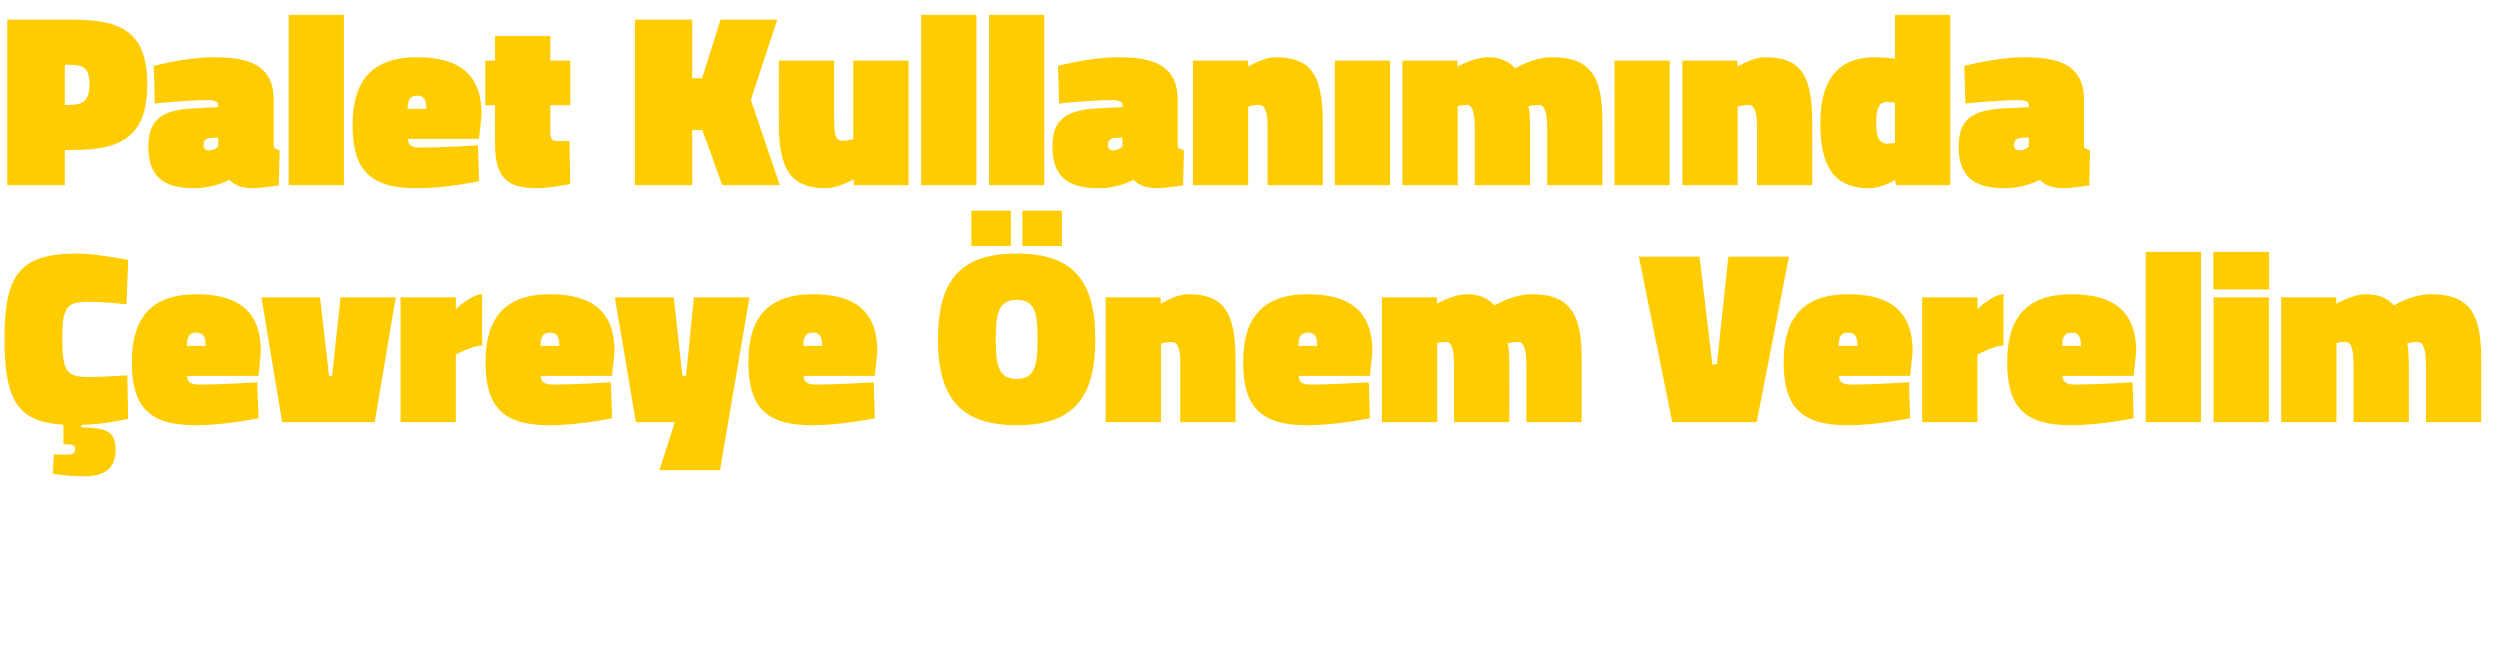 <?xml version="1.0" standalone="no"?><!DOCTYPE svg PUBLIC "-//W3C//DTD SVG 1.1//EN" "http://www.w3.org/Graphics/SVG/1.1/DTD/svg11.dtd"><svg xmlns="http://www.w3.org/2000/svg" version="1.1" width="891.3px" height="238px" viewBox="0 0 891.3 238">  <desc>Palet Kullan m nda evreye nem Verelim</desc>  <defs/>  <g id="Polygon213018">    <path d="M 30 169.8 C 24.11 169.83 18.8 168.9 18.8 168.9 L 19.2 162 C 19.2 162 21.91 162.09 23.4 162.1 C 26 162.1 26.8 161.5 26.8 160.2 C 26.8 158.7 26 158.4 23.4 158.4 C 23.41 158.39 22.6 158.4 22.6 158.4 C 22.6 158.4 22.62 151.44 22.6 151.4 C 6.5 150.5 1.6 143 1.6 120.8 C 1.6 97.6 7.2 90.4 27.6 90.4 C 34.23 90.37 45.7 92.7 45.7 92.7 L 45.1 108.5 C 45.1 108.5 37.93 107.62 31.7 107.6 C 23.8 107.6 22.2 109.2 22.2 120.8 C 22.2 132.7 23.9 134.4 31.7 134.4 C 37.93 134.37 45.4 133.8 45.4 133.8 L 45.7 149.3 C 45.7 149.3 37.75 151.27 29 151.5 C 29 151.5 29 152.4 29 152.4 C 37.8 152.5 41.2 153.7 41.2 160.3 C 41.2 167 37.4 169.8 30 169.8 Z M 91.7 136.3 L 92.2 149.1 C 92.2 149.1 80.46 151.62 69.6 151.6 C 52.9 151.6 47 144.7 47 129.1 C 47 113.6 53.7 104.9 70.1 104.9 C 85.3 104.9 93 111.3 93 125.3 C 93.04 125.31 92.2 134 92.2 134 C 92.2 134 66.73 134.02 66.7 134 C 66.8 136.2 68 137.1 71 137.1 C 79.14 137.1 91.7 136.3 91.7 136.3 Z M 73.3 123.3 C 73.3 119.9 72.4 118.6 70.1 118.6 C 67.4 118.6 66.7 120 66.6 123.3 C 66.6 123.3 73.3 123.3 73.3 123.3 Z M 114.1 106 L 117.3 134 L 118.4 134 L 121.4 106 L 141.1 106 L 133.6 150.5 L 100.6 150.5 L 93.2 106 L 114.1 106 Z M 162.5 150.5 L 142.8 150.5 L 142.8 106 L 162.5 106 L 162.5 110.2 C 162.5 110.2 168.08 104.89 171.9 104.9 C 171.9 104.9 171.9 123.2 171.9 123.2 C 168.52 123.19 162.5 126.4 162.5 126.4 L 162.5 150.5 Z M 217.8 136.3 L 218.2 149.1 C 218.2 149.1 206.52 151.62 195.7 151.6 C 179 151.6 173.1 144.7 173.1 129.1 C 173.1 113.6 179.8 104.9 196.1 104.9 C 211.4 104.9 219.1 111.3 219.1 125.3 C 219.1 125.31 218.2 134 218.2 134 C 218.2 134 192.79 134.02 192.8 134 C 192.9 136.2 194.1 137.1 197.1 137.1 C 205.2 137.1 217.8 136.3 217.8 136.3 Z M 199.4 123.3 C 199.4 119.9 198.5 118.6 196.1 118.6 C 193.5 118.6 192.8 120 192.7 123.3 C 192.7 123.3 199.4 123.3 199.4 123.3 Z M 219.2 106 L 240.2 106 L 243.3 134 L 244.6 134 L 247.4 106 L 267.2 106 L 256.7 167.6 L 235.1 167.6 L 240.6 150.5 L 226.7 150.5 L 219.2 106 Z M 311.5 136.3 L 311.9 149.1 C 311.9 149.1 300.24 151.62 289.4 151.6 C 272.7 151.6 266.8 144.7 266.8 129.1 C 266.8 113.6 273.5 104.9 289.9 104.9 C 305.1 104.9 312.8 111.3 312.8 125.3 C 312.83 125.31 311.9 134 311.9 134 C 311.9 134 286.51 134.02 286.5 134 C 286.6 136.2 287.8 137.1 290.8 137.1 C 298.92 137.1 311.5 136.3 311.5 136.3 Z M 293.1 123.3 C 293.1 119.9 292.2 118.6 289.9 118.6 C 287.2 118.6 286.5 120 286.4 123.3 C 286.4 123.3 293.1 123.3 293.1 123.3 Z M 369.9 121 C 369.9 111.9 369.2 106.9 362.5 106.9 C 355.9 106.9 355 111.9 355 121 C 355 130.1 355.9 135.1 362.5 135.1 C 369.1 135.1 369.9 130 369.9 121 Z M 334.4 121 C 334.4 99.5 342.8 90.4 362.5 90.4 C 382.1 90.4 390.5 99.5 390.5 121 C 390.5 142.5 382.1 151.6 362.5 151.6 C 343.1 151.6 334.4 142.5 334.4 121 Z M 364.5 75.1 L 378.6 75.1 L 378.6 87.7 L 364.5 87.7 L 364.5 75.1 Z M 346.3 75.1 L 360.4 75.1 L 360.4 87.7 L 346.3 87.7 L 346.3 75.1 Z M 394.2 150.5 L 394.2 106 L 413.8 106 L 413.8 108.3 C 413.8 108.3 419.32 104.89 423.5 104.9 C 436 104.9 440.5 110.8 440.5 128.2 C 440.53 128.21 440.5 150.5 440.5 150.5 L 420.8 150.5 C 420.8 150.5 420.82 129.53 420.8 129.5 C 420.8 124.2 419.8 121.9 417.7 121.9 C 415.98 121.87 413.9 122.5 413.9 122.5 L 413.9 150.5 L 394.2 150.5 Z M 488 136.3 L 488.4 149.1 C 488.4 149.1 476.69 151.62 465.9 151.6 C 449.1 151.6 443.2 144.7 443.2 129.1 C 443.2 113.6 449.9 104.9 466.3 104.9 C 481.5 104.9 489.3 111.3 489.3 125.3 C 489.27 125.31 488.4 134 488.4 134 C 488.4 134 462.96 134.02 463 134 C 463 136.2 464.3 137.1 467.3 137.1 C 475.37 137.1 488 136.3 488 136.3 Z M 469.6 123.3 C 469.6 119.9 468.7 118.6 466.3 118.6 C 463.7 118.6 463 120 462.9 123.3 C 462.9 123.3 469.6 123.3 469.6 123.3 Z M 492.7 150.5 L 492.7 106 L 512.3 106 L 512.3 108.3 C 512.3 108.3 518.08 104.89 523.1 104.9 C 527.9 104.9 530.8 106.7 532.9 108.9 C 532.9 108.9 539.1 104.9 546.1 104.9 C 560.4 104.9 563.9 112.7 563.9 128 C 563.93 128.03 563.9 150.5 563.9 150.5 L 544.2 150.5 C 544.2 150.5 544.22 130.41 544.2 130.4 C 544.2 125 543.4 121.9 541.3 121.9 C 539.6 121.9 537.5 122.4 537.5 122.4 C 538 123.7 538.1 127 538.1 130.1 C 538.15 130.06 538.1 150.5 538.1 150.5 L 518.4 150.5 C 518.4 150.5 518.43 130.41 518.4 130.4 C 518.4 125 517.7 121.9 515.6 121.9 C 513.86 121.87 512.4 122.3 512.4 122.3 L 512.4 150.5 L 492.7 150.5 Z M 626.3 150.5 L 596.2 150.5 L 584.3 91.5 L 605.9 91.5 L 610.5 129.9 L 612.1 129.9 L 616.2 91.5 L 637.8 91.5 L 626.3 150.5 Z M 680.6 136.3 L 681 149.1 C 681 149.1 669.34 151.62 658.5 151.6 C 641.8 151.6 635.9 144.7 635.9 129.1 C 635.9 113.6 642.6 104.9 659 104.9 C 674.2 104.9 681.9 111.3 681.9 125.3 C 681.92 125.31 681 134 681 134 C 681 134 655.61 134.02 655.6 134 C 655.7 136.2 656.9 137.1 659.9 137.1 C 668.02 137.1 680.6 136.3 680.6 136.3 Z M 662.2 123.3 C 662.2 119.9 661.3 118.6 659 118.6 C 656.3 118.6 655.6 120 655.5 123.3 C 655.5 123.3 662.2 123.3 662.2 123.3 Z M 705 150.5 L 685.3 150.5 L 685.3 106 L 705 106 L 705 110.2 C 705 110.2 710.55 104.89 714.3 104.9 C 714.3 104.9 714.3 123.2 714.3 123.2 C 710.99 123.19 705 126.4 705 126.4 L 705 150.5 Z M 760.3 136.3 L 760.7 149.1 C 760.7 149.1 748.99 151.62 738.2 151.6 C 721.4 151.6 715.6 144.7 715.6 129.1 C 715.6 113.6 722.2 104.9 738.6 104.9 C 753.8 104.9 761.6 111.3 761.6 125.3 C 761.58 125.31 760.7 134 760.7 134 C 760.7 134 735.26 134.02 735.3 134 C 735.4 136.2 736.6 137.1 739.6 137.1 C 747.67 137.1 760.3 136.3 760.3 136.3 Z M 741.9 123.3 C 741.9 119.9 741 118.6 738.6 118.6 C 736 118.6 735.3 120 735.2 123.3 C 735.2 123.3 741.9 123.3 741.9 123.3 Z M 765 89.8 L 784.7 89.8 L 784.7 150.5 L 765 150.5 L 765 89.8 Z M 789.2 106 L 808.9 106 L 808.9 150.5 L 789.2 150.5 L 789.2 106 Z M 789.1 89.8 L 809 89.8 L 809 103.2 L 789.1 103.2 L 789.1 89.8 Z M 813.3 150.5 L 813.3 106 L 832.9 106 L 832.9 108.3 C 832.9 108.3 838.73 104.89 843.7 104.9 C 848.6 104.9 851.5 106.7 853.5 108.9 C 853.5 108.9 859.8 104.9 866.7 104.9 C 881.1 104.9 884.6 112.7 884.6 128 C 884.58 128.03 884.6 150.5 884.6 150.5 L 864.9 150.5 C 864.9 150.5 864.87 130.41 864.9 130.4 C 864.9 125 864.1 121.9 862 121.9 C 860.2 121.9 858.2 122.4 858.2 122.4 C 858.6 123.7 858.8 127 858.8 130.1 C 858.8 130.06 858.8 150.5 858.8 150.5 L 839.1 150.5 C 839.1 150.5 839.08 130.41 839.1 130.4 C 839.1 125 838.4 121.9 836.3 121.9 C 834.51 121.87 833 122.3 833 122.3 L 833 150.5 L 813.3 150.5 Z " stroke="none" fill="#ffcc00"/>  </g>  <g id="Polygon213017">    <path d="M 23.1 53.5 L 23.1 66 L 2.6 66 L 2.6 7 C 2.6 7 25.78 7.04 25.8 7 C 43.3 7 52.5 11.4 52.5 30 C 52.5 48.6 43.4 53.5 25.8 53.5 C 25.78 53.5 23.1 53.5 23.1 53.5 Z M 24.9 37.4 C 29.9 37.4 31.9 35.5 31.9 30.1 C 31.9 24.5 30 23.1 24.9 23.1 C 24.9 23.14 23.1 23.1 23.1 23.1 L 23.1 37.4 C 23.1 37.4 24.9 37.4 24.9 37.4 Z M 97.6 52.6 C 97.9 52.9 99.1 53.4 99.7 53.6 C 99.67 53.59 99.4 66.1 99.4 66.1 C 99.4 66.1 92.54 67.14 90.3 67.1 C 83.83 67.14 81.8 64.1 81.8 64.1 C 81.8 64.1 76.35 67.14 69.1 67.1 C 58 67.1 52.9 62.7 52.9 52.2 C 52.9 40.7 60.1 38.9 71.5 38.5 C 71.51 38.46 77.8 38.2 77.8 38.2 C 77.8 38.2 77.84 37.4 77.8 37.4 C 77.8 36.2 76.3 35.7 74.1 35.7 C 66.23 35.73 55.2 36.9 55.2 36.9 L 54.8 23.5 C 54.8 23.5 66.4 20.42 76 20.4 C 88.8 20.4 97.6 23.1 97.6 35.9 C 97.6 35.9 97.6 52.6 97.6 52.6 Z M 74.9 49.2 C 73.4 49.3 72.6 50.2 72.6 51.7 C 72.6 52.9 73.1 53.6 74.5 53.6 C 76.35 53.59 77.8 52.3 77.8 52.3 L 77.8 49 C 77.8 49 74.85 49.19 74.9 49.2 Z M 102.9 5.3 L 122.6 5.3 L 122.6 66 L 102.9 66 L 102.9 5.3 Z M 170.4 51.8 L 170.8 64.6 C 170.8 64.6 159.13 67.14 148.3 67.1 C 131.6 67.1 125.7 60.2 125.7 44.6 C 125.7 29.1 132.4 20.4 148.7 20.4 C 164 20.4 171.7 26.8 171.7 40.8 C 171.71 40.83 170.8 49.5 170.8 49.5 C 170.8 49.5 145.4 49.54 145.4 49.5 C 145.5 51.7 146.7 52.6 149.7 52.6 C 157.81 52.62 170.4 51.8 170.4 51.8 Z M 152 38.8 C 152 35.5 151.1 34.1 148.7 34.1 C 146.1 34.1 145.4 35.6 145.3 38.8 C 145.3 38.8 152 38.8 152 38.8 Z M 196.2 46.6 C 196.2 49.5 196.6 50.3 199.1 50.3 C 200.84 50.34 203 50.2 203 50.2 L 203.3 65.6 C 203.3 65.6 195.74 67.14 191.7 67.1 C 181.1 67.1 176.5 63.8 176.5 51.2 C 176.46 51.22 176.5 37.5 176.5 37.5 L 173 37.5 L 173 21.6 L 176.5 21.6 L 176.5 12.8 L 196.2 12.8 L 196.2 21.6 L 203.3 21.6 L 203.3 37.5 L 196.2 37.5 C 196.2 37.5 196.18 46.64 196.2 46.6 Z M 250.4 46.4 L 246.8 46.4 L 246.8 66 L 226.4 66 L 226.4 7 L 246.8 7 L 246.8 27.9 L 250.3 27.9 L 256.9 7 L 277.1 7 L 267.7 35.6 L 278 66 L 257.5 66 L 250.4 46.4 Z M 323.9 21.6 L 323.9 66 L 304.4 66 L 304.4 63.9 C 304.4 63.9 298.77 67.14 294.4 67.1 C 281.6 67.1 277.7 59.8 277.7 44.5 C 277.65 44.53 277.7 21.6 277.7 21.6 L 297.4 21.6 C 297.4 21.6 297.37 43.21 297.4 43.2 C 297.4 48.6 298.2 50.2 300.4 50.2 C 302.29 50.16 304.2 49.6 304.2 49.6 L 304.2 21.6 L 323.9 21.6 Z M 328.4 5.3 L 348.1 5.3 L 348.1 66 L 328.4 66 L 328.4 5.3 Z M 352.6 5.3 L 372.3 5.3 L 372.3 66 L 352.6 66 L 352.6 5.3 Z M 419.9 52.6 C 420.3 52.9 421.4 53.4 422.1 53.6 C 422.06 53.59 421.8 66.1 421.8 66.1 C 421.8 66.1 414.93 67.14 412.7 67.1 C 406.22 67.14 404.2 64.1 404.2 64.1 C 404.2 64.1 398.74 67.14 391.5 67.1 C 380.4 67.1 375.2 62.7 375.2 52.2 C 375.2 40.7 382.5 38.9 393.9 38.5 C 393.9 38.46 400.2 38.2 400.2 38.2 C 400.2 38.2 400.24 37.4 400.2 37.4 C 400.2 36.2 398.7 35.7 396.5 35.7 C 388.62 35.73 377.6 36.9 377.6 36.9 L 377.2 23.5 C 377.2 23.5 388.8 20.42 398.4 20.4 C 411.1 20.4 419.9 23.1 419.9 35.9 C 419.9 35.9 419.9 52.6 419.9 52.6 Z M 397.2 49.2 C 395.8 49.3 395 50.2 395 51.7 C 395 52.9 395.5 53.6 396.9 53.6 C 398.74 53.59 400.2 52.3 400.2 52.3 L 400.2 49 C 400.2 49 397.24 49.19 397.2 49.2 Z M 425.3 66 L 425.3 21.6 L 444.9 21.6 L 444.9 23.8 C 444.9 23.8 450.42 20.42 454.6 20.4 C 467.1 20.4 471.6 26.3 471.6 43.7 C 471.63 43.74 471.6 66 471.6 66 L 451.9 66 C 451.9 66 451.92 45.06 451.9 45.1 C 451.9 39.7 450.9 37.4 448.8 37.4 C 447.08 37.4 445 38 445 38 L 445 66 L 425.3 66 Z M 475.9 21.6 L 495.6 21.6 L 495.6 66 L 475.9 66 L 475.9 21.6 Z M 500 66 L 500 21.6 L 519.6 21.6 L 519.6 23.8 C 519.6 23.8 525.44 20.42 530.5 20.4 C 535.3 20.4 538.2 22.2 540.2 24.4 C 540.2 24.4 546.5 20.4 553.4 20.4 C 567.8 20.4 571.3 28.2 571.3 43.6 C 571.29 43.56 571.3 66 571.3 66 L 551.6 66 C 551.6 66 551.58 45.94 551.6 45.9 C 551.6 40.6 550.8 37.4 548.7 37.4 C 546.9 37.4 544.9 37.9 544.9 37.9 C 545.3 39.2 545.5 42.5 545.5 45.6 C 545.51 45.58 545.5 66 545.5 66 L 525.8 66 C 525.8 66 525.79 45.94 525.8 45.9 C 525.8 40.6 525.1 37.4 523 37.4 C 521.22 37.4 519.7 37.8 519.7 37.8 L 519.7 66 L 500 66 Z M 575.6 21.6 L 595.3 21.6 L 595.3 66 L 575.6 66 L 575.6 21.6 Z M 599.8 66 L 599.8 21.6 L 619.4 21.6 L 619.4 23.8 C 619.4 23.8 624.93 20.42 629.1 20.4 C 641.7 20.4 646.1 26.3 646.1 43.7 C 646.14 43.74 646.1 66 646.1 66 L 626.4 66 C 626.4 66 626.43 45.06 626.4 45.1 C 626.4 39.7 625.4 37.4 623.3 37.4 C 621.59 37.4 619.5 38 619.5 38 L 619.5 66 L 599.8 66 Z M 695.3 66 L 675.9 66 L 675.7 64.1 C 675.7 64.1 670.87 67.14 666.5 67.1 C 652.8 67.1 649 58 649 43.8 C 649 29.7 654.3 20.4 668.5 20.4 C 670.96 20.42 675.6 20.9 675.6 20.9 L 675.6 5.3 L 695.3 5.3 L 695.3 66 Z M 675.6 51 L 675.6 36.6 C 675.6 36.6 673.68 36.34 672.8 36.3 C 669.4 36.3 668.9 39.9 668.9 43.8 C 668.9 47.8 669.4 51.2 672.9 51.2 C 673.51 51.22 675.6 51 675.6 51 Z M 743 52.6 C 743.4 52.9 744.5 53.4 745.1 53.6 C 745.14 53.59 744.9 66.1 744.9 66.1 C 744.9 66.1 738.01 67.14 735.8 67.1 C 729.3 67.14 727.3 64.1 727.3 64.1 C 727.3 64.1 721.82 67.14 714.6 67.1 C 703.5 67.1 698.3 62.7 698.3 52.2 C 698.3 40.7 705.5 38.9 717 38.5 C 716.98 38.46 723.3 38.2 723.3 38.2 C 723.3 38.2 723.32 37.4 723.3 37.4 C 723.3 36.2 721.8 35.7 719.5 35.7 C 711.7 35.73 700.7 36.9 700.7 36.9 L 700.3 23.5 C 700.3 23.5 711.88 20.42 721.5 20.4 C 734.2 20.4 743 23.1 743 35.9 C 743 35.9 743 52.6 743 52.6 Z M 720.3 49.2 C 718.9 49.3 718 50.2 718 51.7 C 718 52.9 718.6 53.6 720 53.6 C 721.82 53.59 723.3 52.3 723.3 52.3 L 723.3 49 C 723.3 49 720.32 49.19 720.3 49.2 Z " stroke="none" fill="#ffcc00"/>  </g></svg>